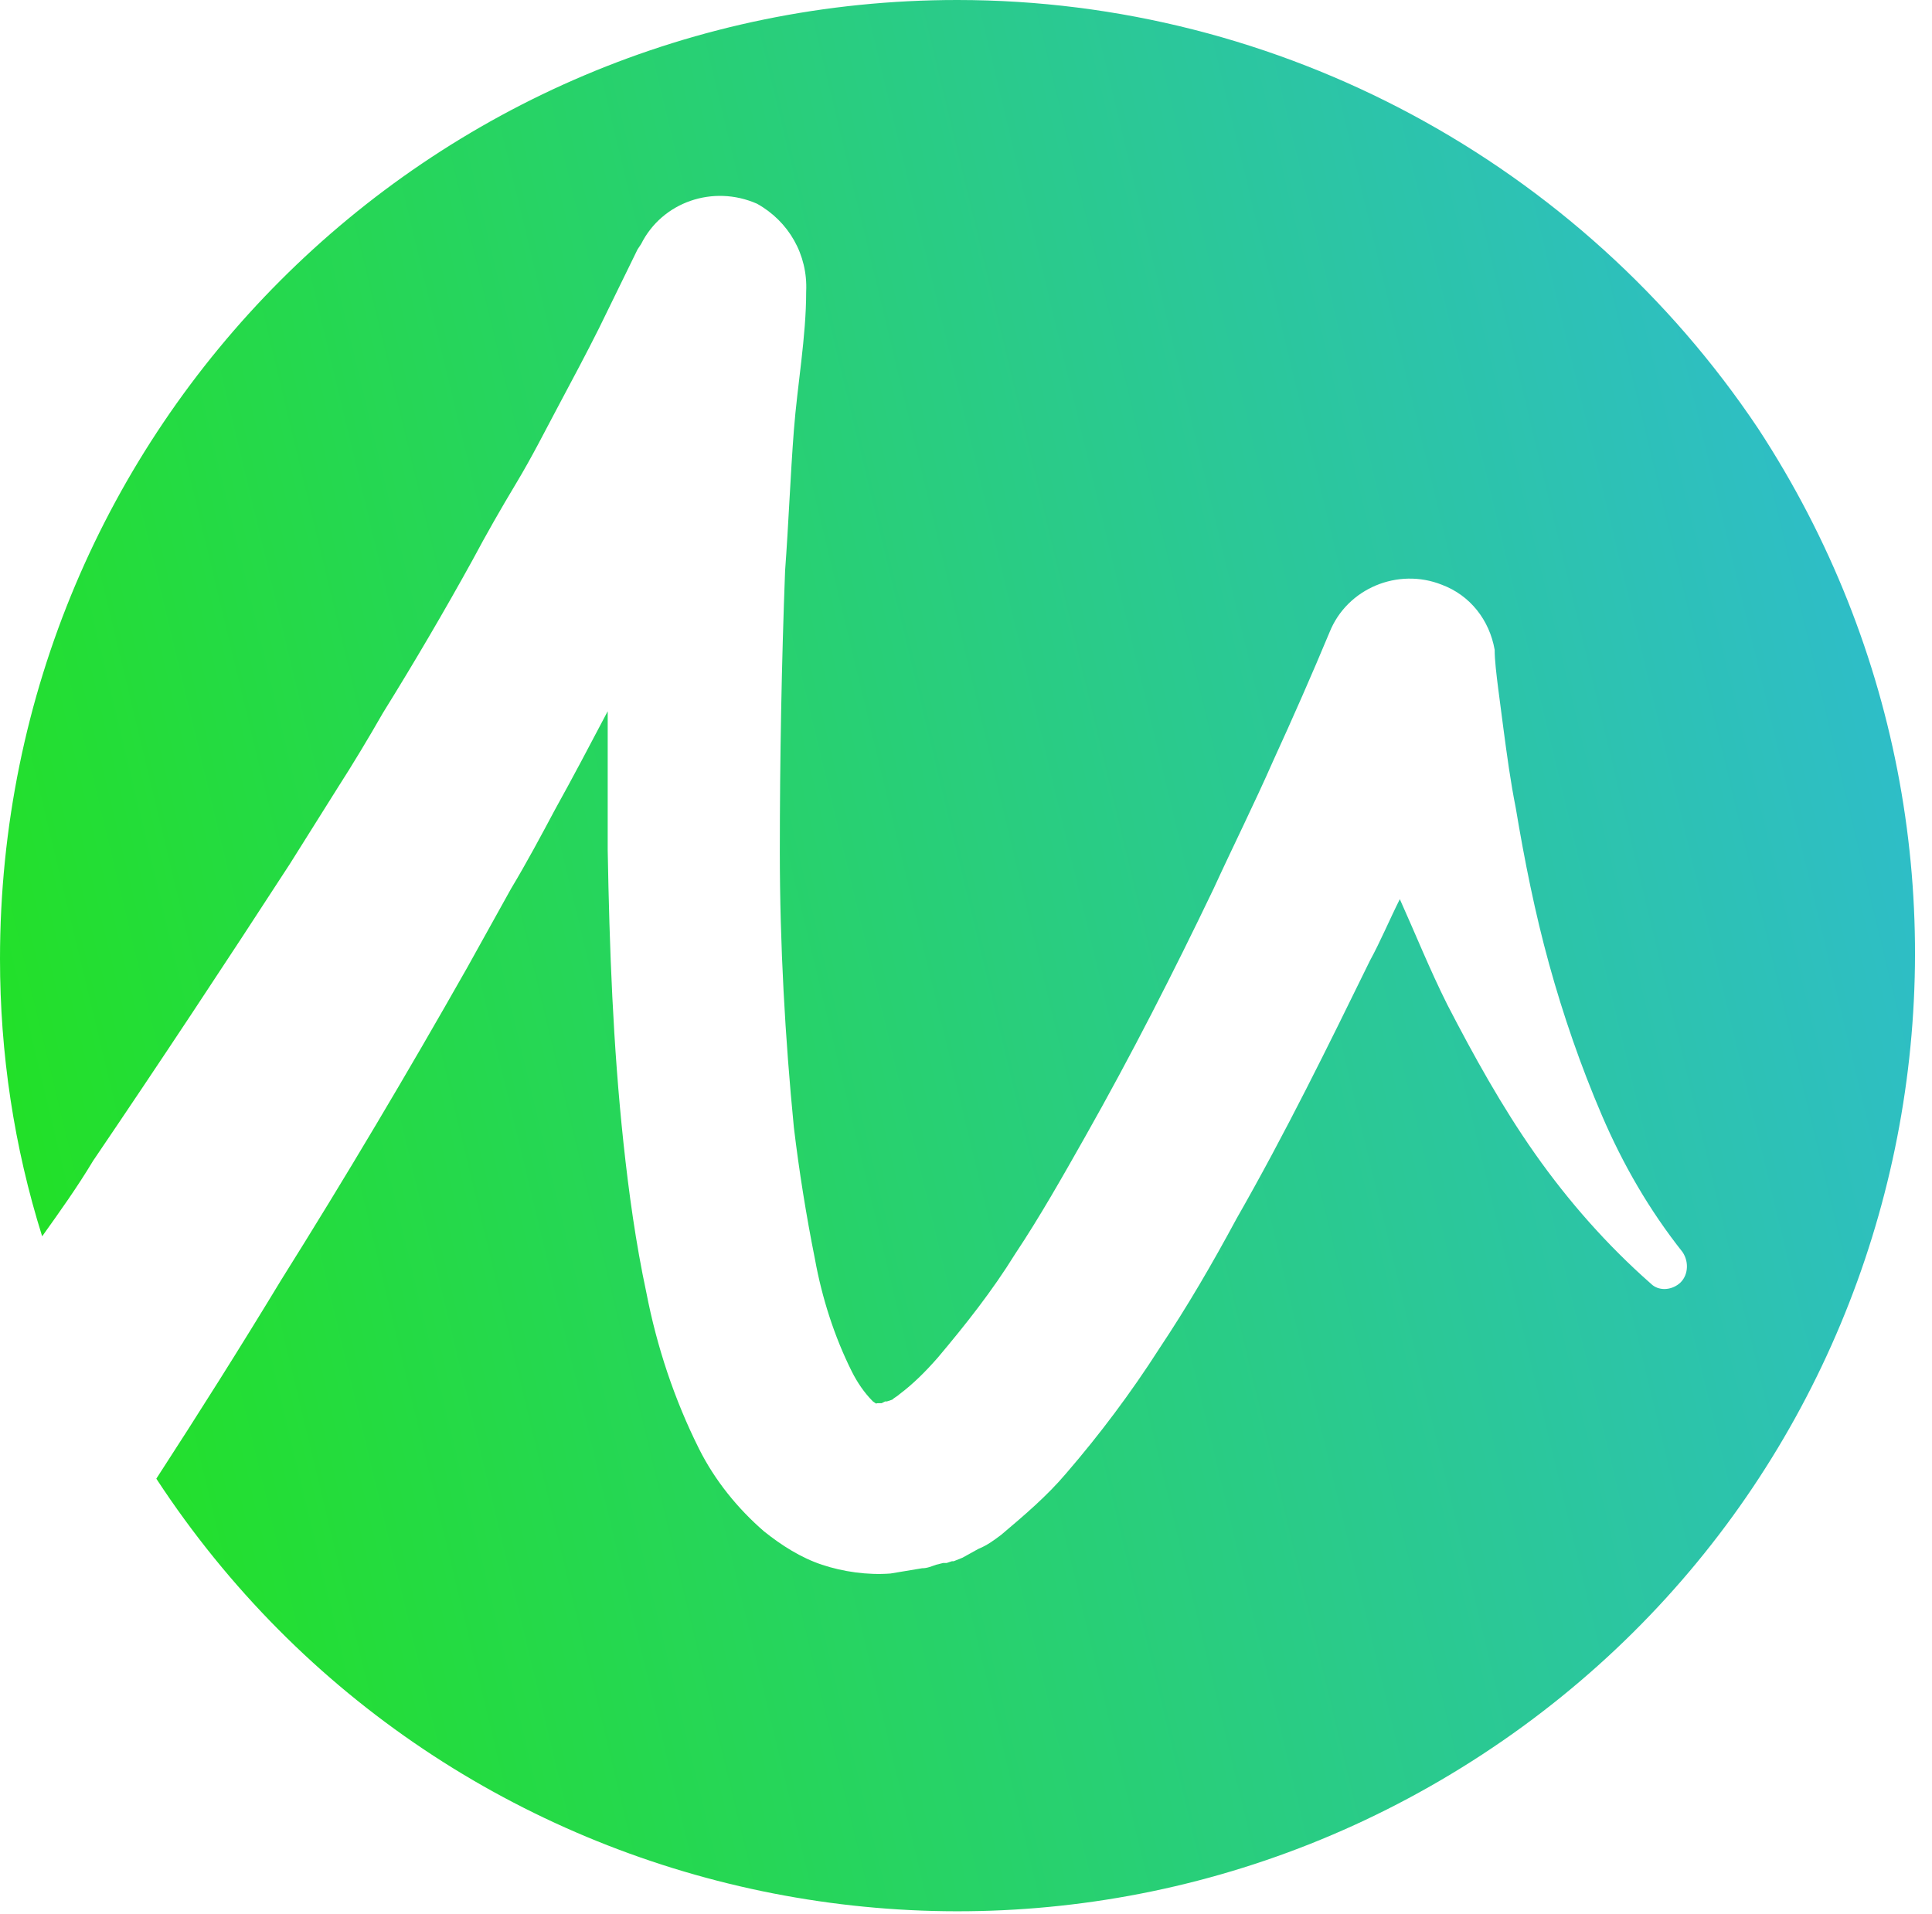 <?xml version="1.0" encoding="UTF-8"?>
<svg width="110px" height="109px" viewBox="0 0 110 109" version="1.1" xmlns="http://www.w3.org/2000/svg" xmlns:xlink="http://www.w3.org/1999/xlink">
    <title>microgaming</title>
    <defs>
        <linearGradient x1="-7.767%" y1="63.987%" x2="395.78%" y2="-33.053%" id="linearGradient-1">
            <stop stop-color="#21E418" offset="0%"></stop>
            <stop stop-color="#31B6E9" offset="30%"></stop>
            <stop stop-color="#21E418" offset="97.57%"></stop>
        </linearGradient>
    </defs>
    <g id="Page-1" stroke="none" stroke-width="1" fill="none" fill-rule="evenodd">
        <g id="microgaming" transform="translate(0, 0)" fill="url(#linearGradient-1)" fill-rule="nonzero">
            <path d="M54.5,0 C24.4,0 -1.42108547e-14,24.4 -1.42108547e-14,54.6 C-1.42108547e-14,60 0.8,65.3 2.4,70.4 C3.4,69 4.4,67.6 5.3,66.1 C9.1,60.5 12.8,54.9 16.5,49.2 L19.2,44.9 C20.1,43.5 21,42 21.8,40.6 C23.6,37.7 25.3,34.8 26.9,31.9 C27.7,30.4 28.5,29 29.4,27.5 C30.3,26 31,24.6 31.8,23.1 C32.6,21.6 33.4,20.1 34.1,18.7 L36.3,14.2 L36.5,13.9 C37.7,11.5 40.6,10.5 43.1,11.6 C44.9,12.6 46,14.5 45.9,16.6 L45.9,16.6 C45.9,19.2 45.4,21.9 45.2,24.5 C45,27.1 44.9,29.8 44.7,32.5 C44.5,37.8 44.4,43.2 44.4,48.5 C44.4,53.8 44.7,59.1 45.2,64.2 C45.5,66.7 45.9,69.2 46.4,71.7 C46.8,73.9 47.5,76.1 48.5,78.1 C48.8,78.7 49.2,79.3 49.7,79.8 C50,80 49.8,79.9 50,79.9 C50.2,79.9 50.1,79.9 50.2,79.9 L50.4,79.8 L50.5,79.8 L50.5,79.8 L50.8,79.7 L50.8,79.7 C50.9,79.6 51.1,79.5 51.2,79.4 C52,78.8 52.7,78.1 53.4,77.3 C55,75.4 56.5,73.5 57.8,71.4 C59.2,69.3 60.5,67 61.8,64.7 C64.4,60.1 66.8,55.4 69.1,50.6 C70.2,48.2 71.4,45.8 72.5,43.3 C73.6,40.9 74.7,38.4 75.7,36 C76.7,33.5 79.6,32.3 82.1,33.3 C83.7,33.9 84.8,35.3 85.1,37 L85.1,37 C85.1,37.6 85.2,38.4 85.3,39.2 L85.6,41.5 C85.8,43 86,44.5 86.3,46 C86.8,49 87.4,52 88.2,54.9 C89,57.8 90,60.7 91.2,63.5 C92.4,66.3 93.9,68.9 95.8,71.3 L95.8,71.3 C96.2,71.9 96.1,72.7 95.6,73.1 C95.1,73.5 94.4,73.5 94,73.1 C91.5,70.9 89.3,68.4 87.4,65.7 C85.5,63 83.9,60.1 82.4,57.2 C81.4,55.2 80.6,53.2 79.7,51.2 C79.1,52.4 78.6,53.6 78,54.7 C75.6,59.6 73.2,64.5 70.4,69.4 C69,72 67.6,74.4 66,76.8 C64.4,79.3 62.6,81.7 60.7,83.9 C59.6,85.2 58.3,86.3 57,87.4 C56.6,87.7 56.2,88 55.7,88.2 L54.8,88.7 L54.3,88.9 L54.2,88.9 L53.9,89 L53.7,89 L53.3,89.1 C53,89.2 52.8,89.3 52.5,89.3 C51.9,89.4 51.3,89.5 50.7,89.6 C49.4,89.7 48,89.5 46.8,89.1 C45.6,88.7 44.5,88 43.5,87.2 C42,85.9 40.7,84.3 39.8,82.5 C38.4,79.7 37.4,76.7 36.8,73.6 C36.2,70.8 35.8,67.9 35.5,65.1 C34.9,59.5 34.7,54 34.6,48.4 C34.6,45.8 34.6,43.1 34.6,40.5 C33.6,42.4 32.6,44.3 31.6,46.1 C30.8,47.6 30,49.1 29.1,50.6 L26.6,55.1 C23.2,61.1 19.7,67 16,72.9 C13.7,76.7 11.3,80.5 8.9,84.2 C25.4,109.4 59.2,116.4 84.4,99.9 C109.6,83.4 116.6,49.6 100.1,24.4 C90,9.3 72.9,0 54.5,0 Z" id="Path"></path>
        </g>
    </g>
</svg>